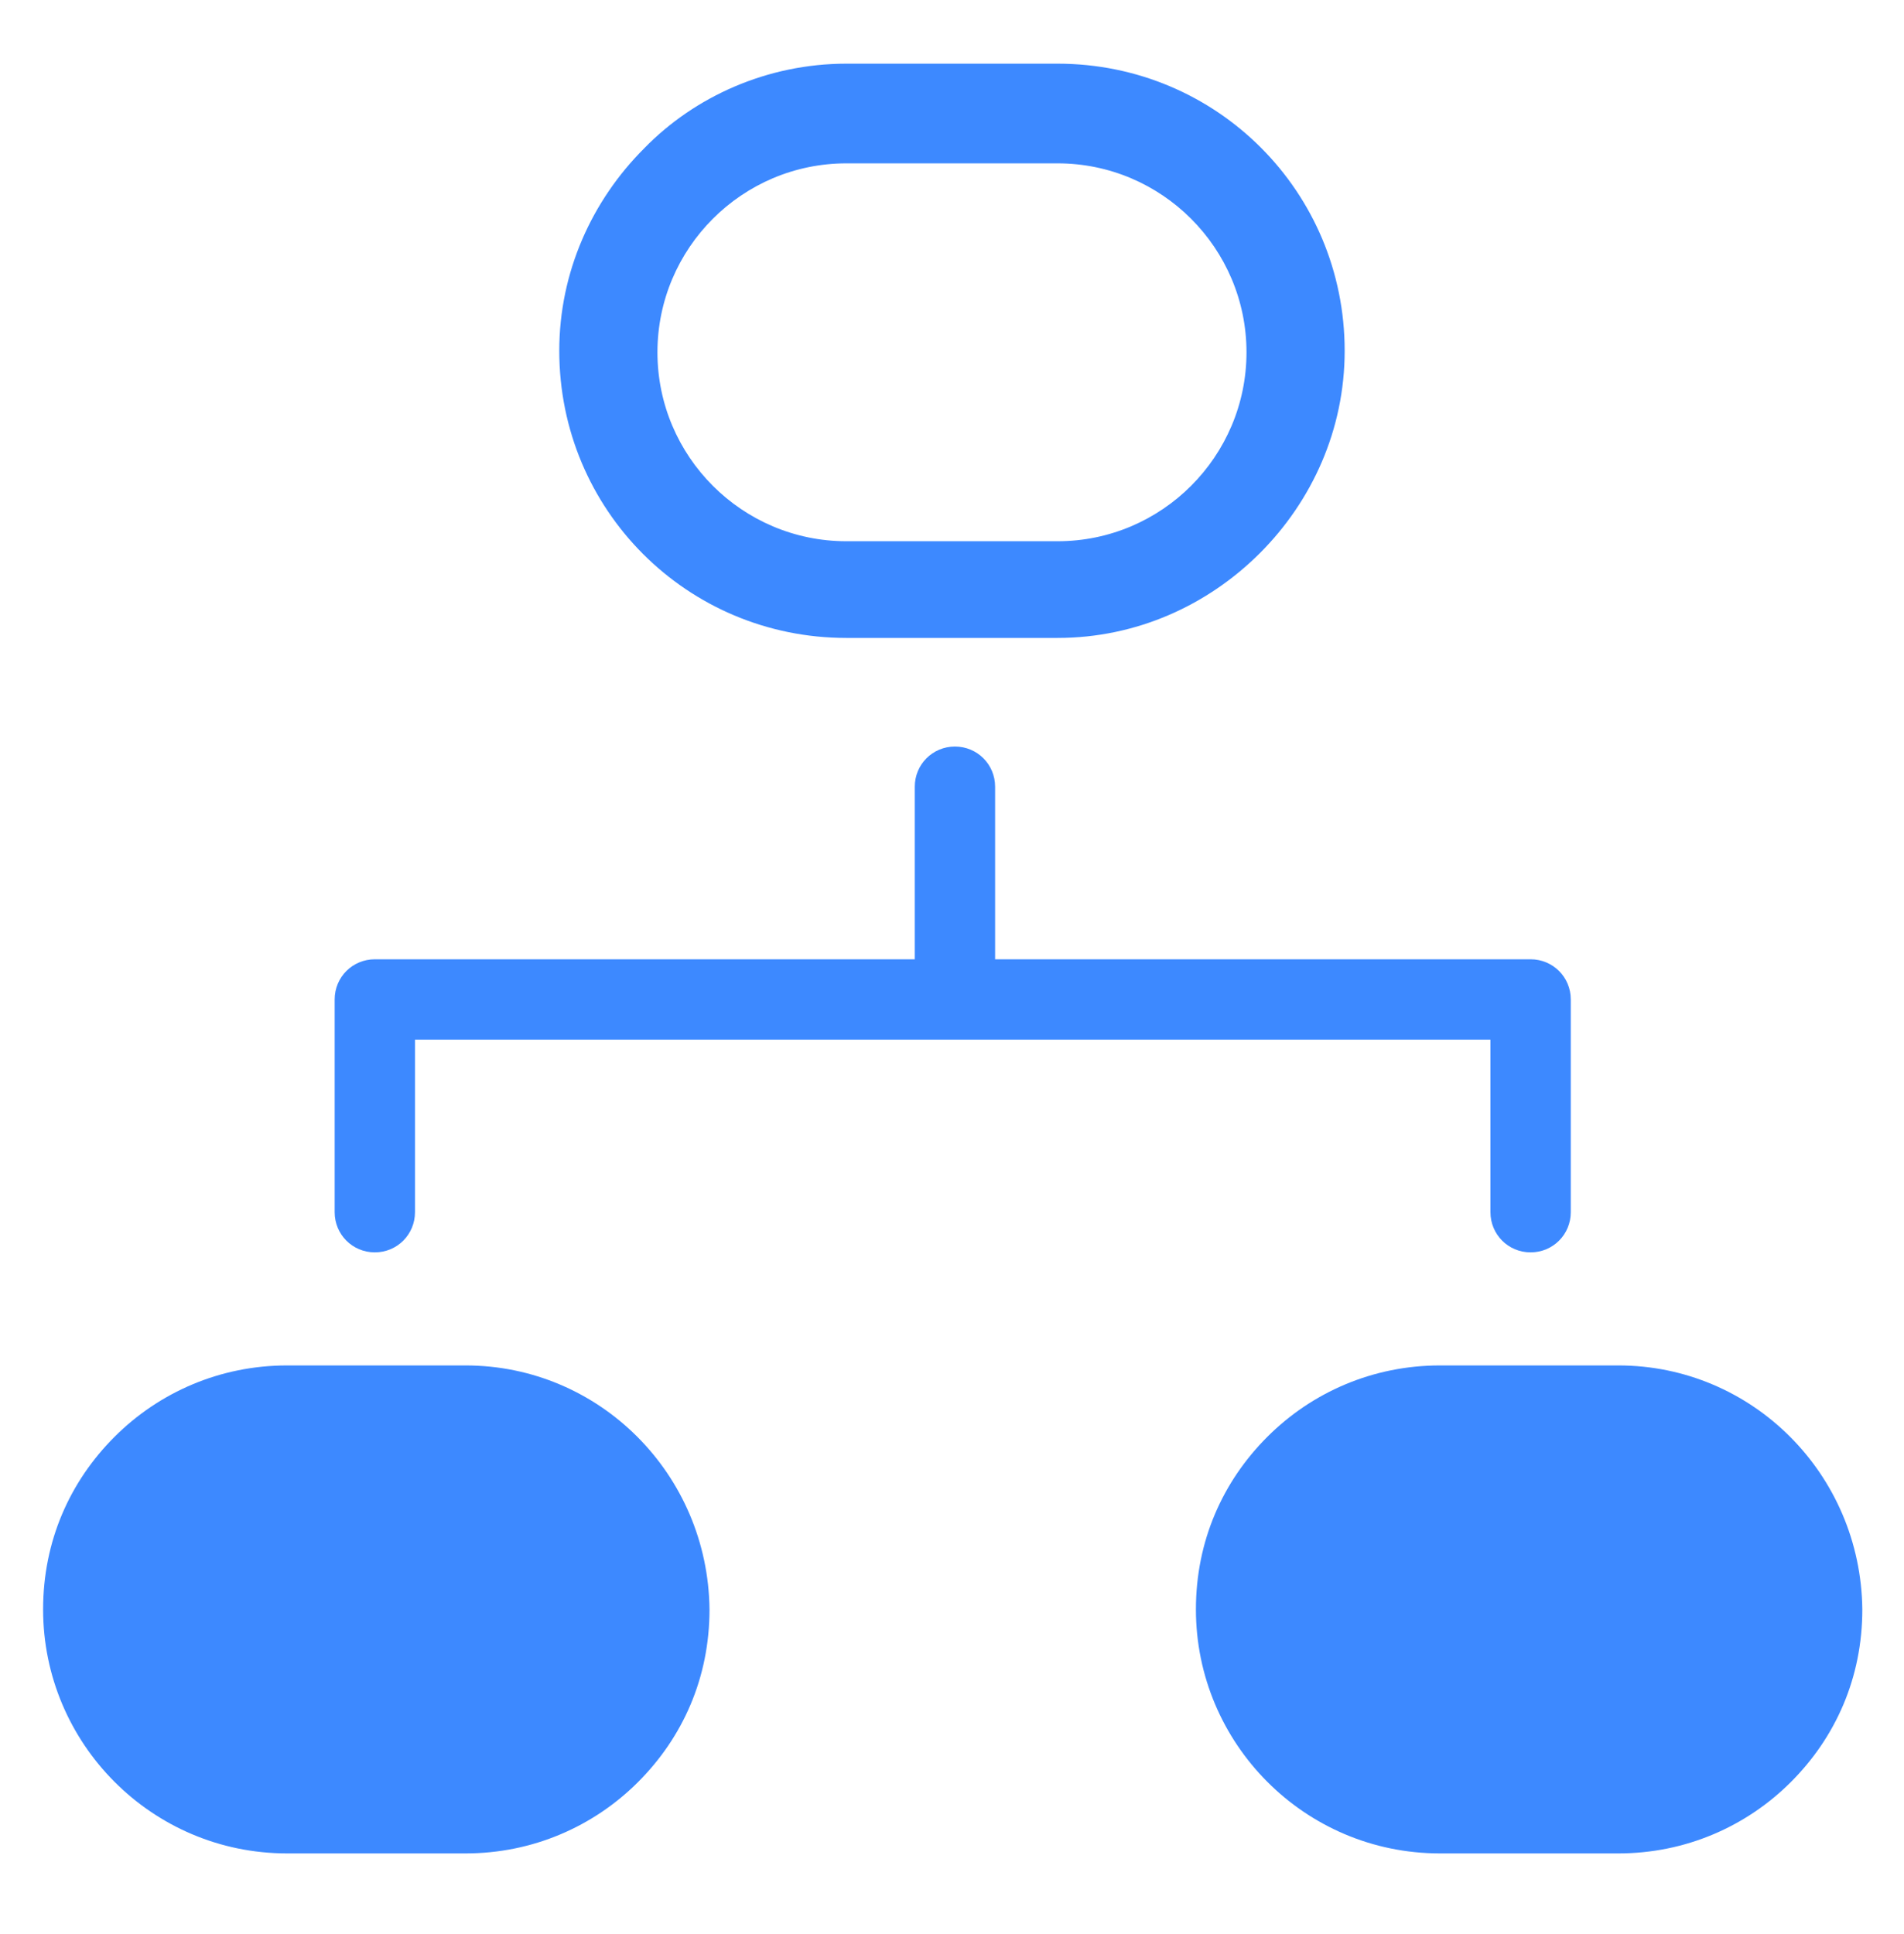 <svg width="64" height="65" viewBox="0 0 64 65" fill="none" xmlns="http://www.w3.org/2000/svg">
<path d="M28.449 21.44H35.549C38.199 21.44 40.599 20.34 42.349 18.59C44.099 16.84 45.199 14.44 45.199 11.79C45.199 6.44 40.899 2.14 35.549 2.14H28.449C25.799 2.14 23.349 3.24 21.649 4.99C19.899 6.74 18.799 9.14 18.799 11.79C18.799 17.14 23.099 21.44 28.449 21.44ZM28.449 5.49H35.549C39.049 5.49 41.899 8.34 41.899 11.84C41.899 15.34 39.049 18.19 35.549 18.19H28.449C24.949 18.19 22.099 15.34 22.099 11.84C22.099 8.34 24.949 5.49 28.449 5.49ZM12.599 42.09C13.349 42.09 13.949 41.49 13.949 40.74V34.94H50.099V40.74C50.099 41.49 50.699 42.09 51.449 42.09C52.199 42.09 52.799 41.49 52.799 40.74V33.59C52.799 32.84 52.199 32.24 51.449 32.24H33.449V26.44C33.449 25.69 32.849 25.09 32.099 25.09C31.349 25.09 30.749 25.69 30.749 26.44V32.24H12.599C11.849 32.24 11.249 32.84 11.249 33.59V40.74C11.249 41.49 11.849 42.09 12.599 42.09ZM15.649 45.89H9.649C7.399 45.89 5.349 46.79 3.849 48.29C2.349 49.79 1.449 51.79 1.449 54.09C1.449 58.59 5.099 62.29 9.649 62.29H15.649C17.899 62.29 19.949 61.39 21.449 59.89C22.949 58.39 23.849 56.39 23.849 54.09C23.799 49.54 20.149 45.89 15.649 45.89ZM54.399 45.89H48.399C46.149 45.89 44.099 46.79 42.599 48.29C41.099 49.79 40.199 51.79 40.199 54.09C40.199 58.59 43.849 62.29 48.399 62.29H54.399C56.649 62.29 58.699 61.39 60.199 59.89C61.699 58.39 62.599 56.39 62.599 54.09C62.549 49.54 58.899 45.89 54.399 45.89Z" fill="#3D89FF"/>
</svg>
